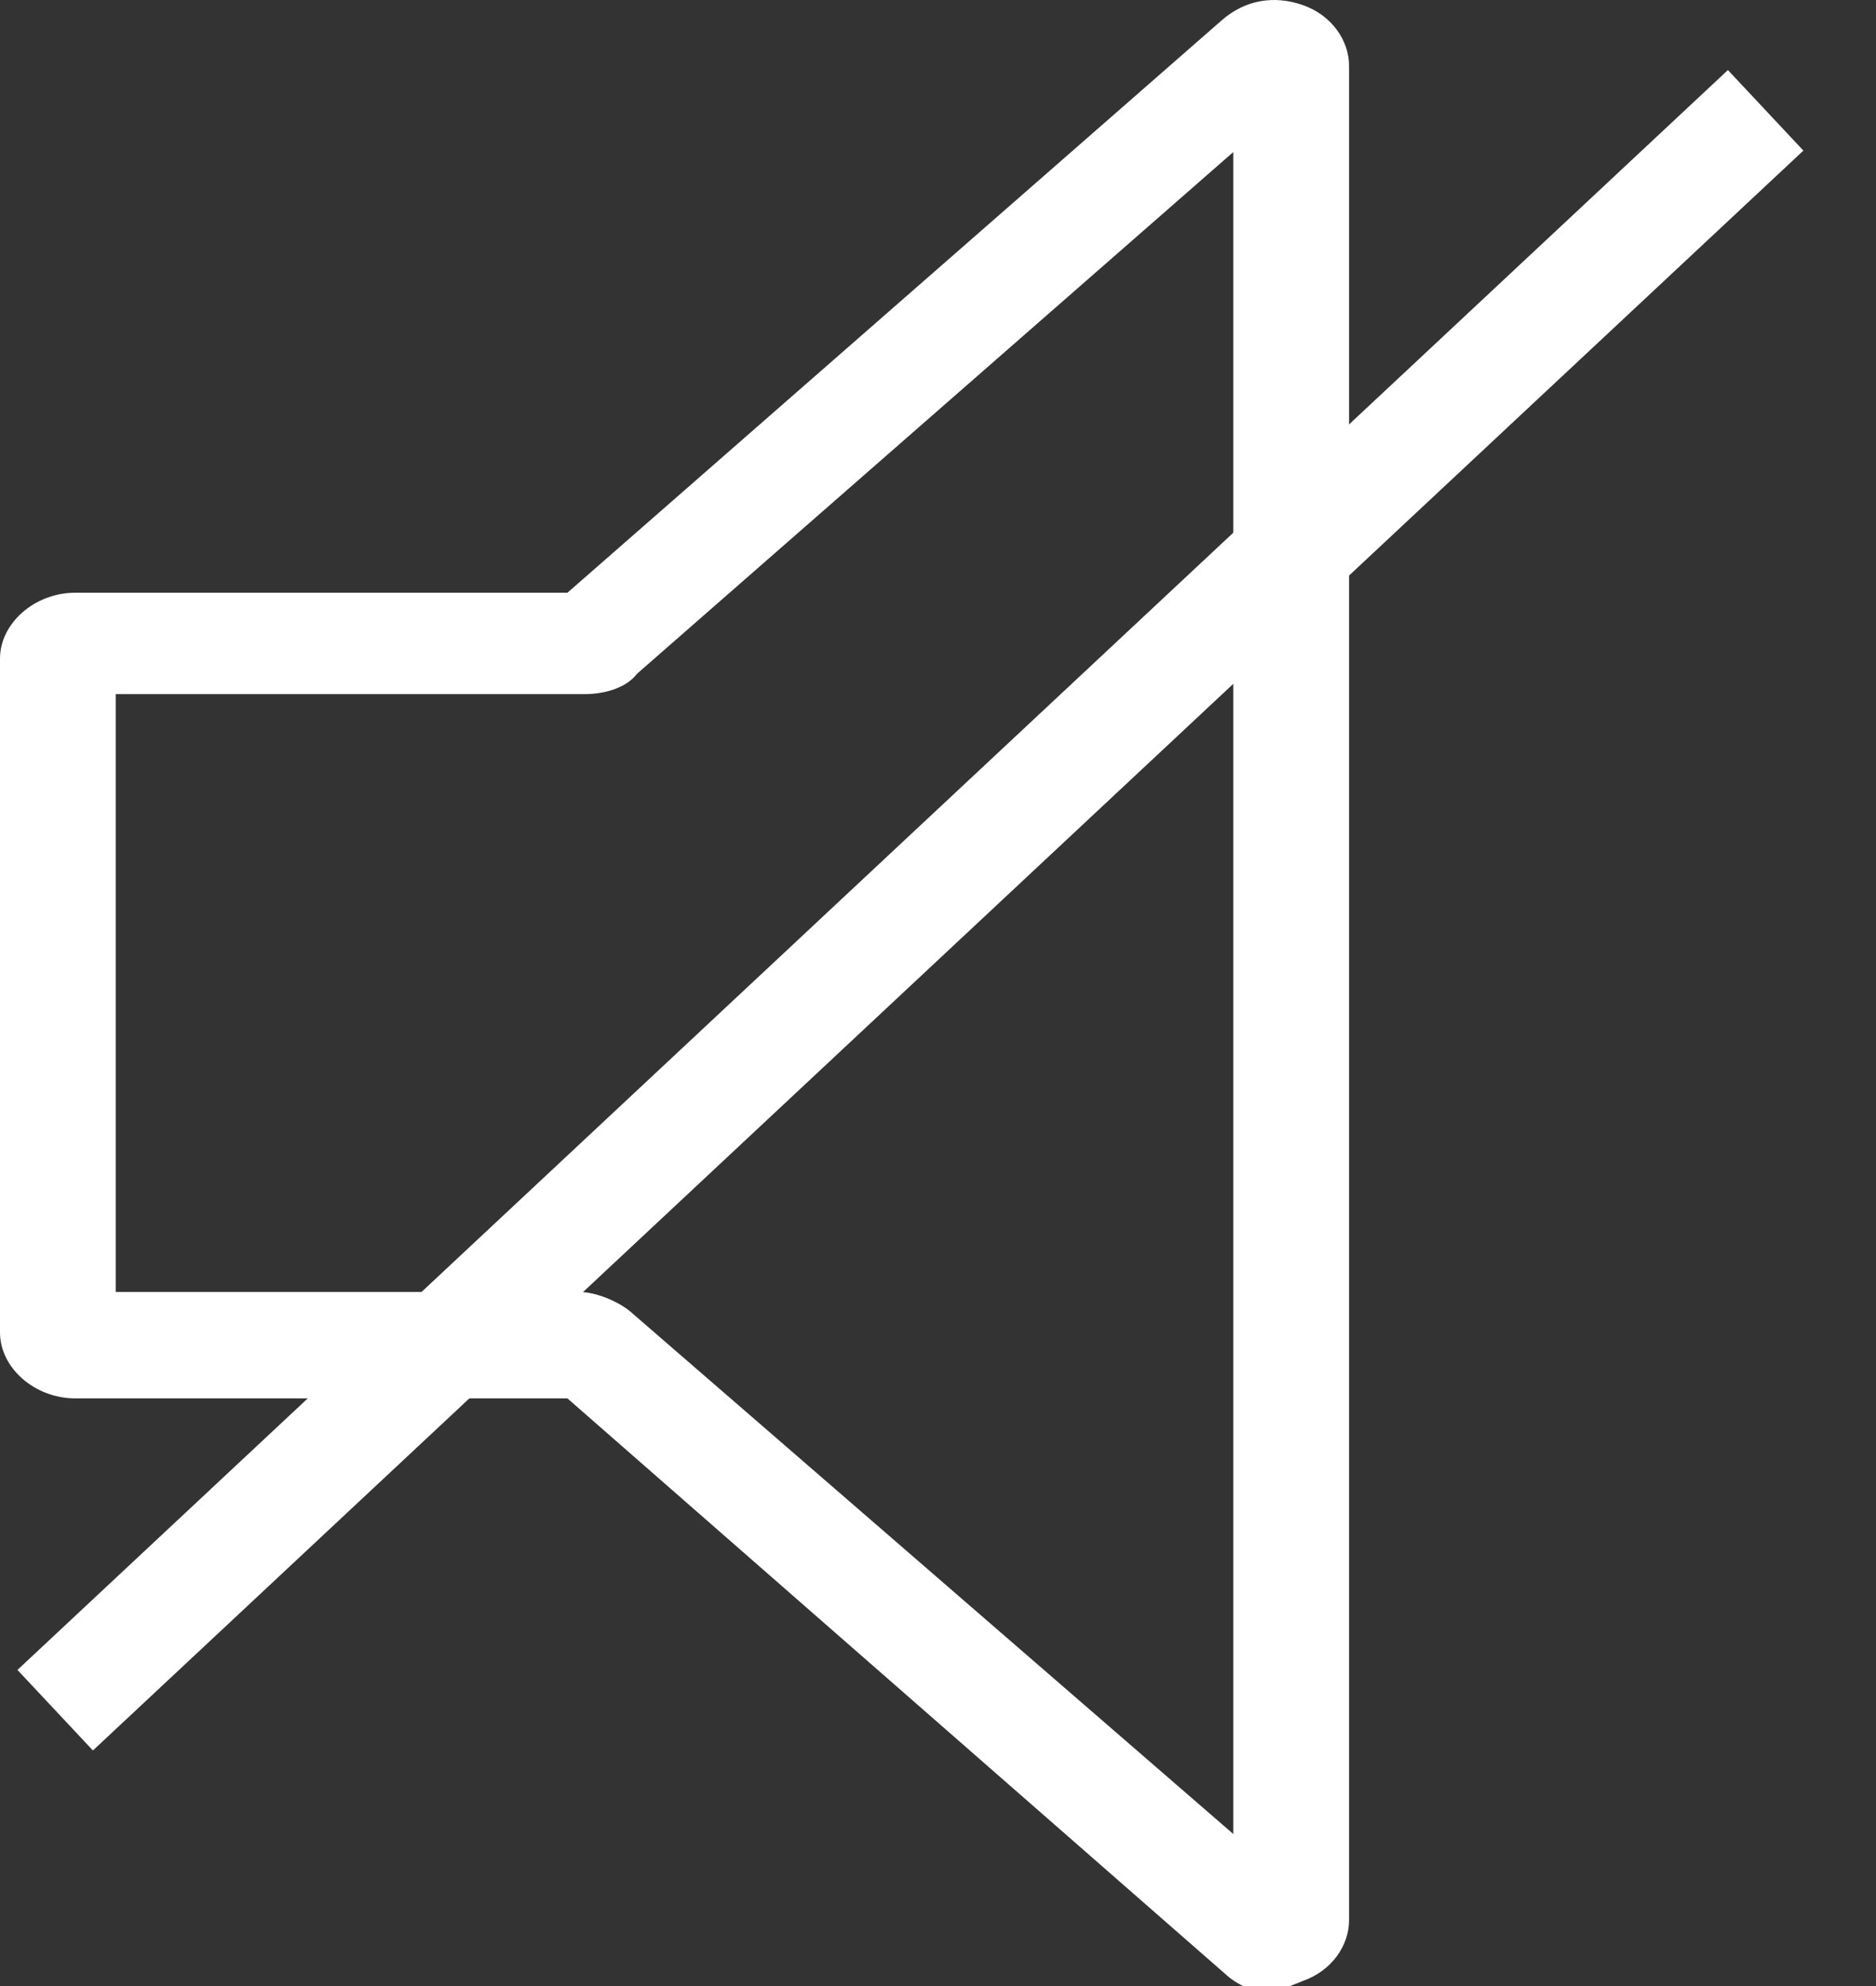 <svg width="17" height="18" viewBox="0 0 17 18" fill="none" xmlns="http://www.w3.org/2000/svg">
<rect x="0" y="0" width="17" height="18" fill="#333333" stroke="none"/>
<g clip-path="url(#clip0)">
<path d="M11.806 17.954C12.068 17.862 12.225 17.633 12.225 17.403V0.597C12.225 0.367 12.068 0.138 11.806 0.046C11.543 -0.046 11.281 0 11.071 0.184L5.142 5.372H0.682C0.315 5.372 0 5.648 0 5.969V12.076C0 12.398 0.315 12.674 0.682 12.674H5.142L11.123 17.908C11.228 18 11.438 18.092 11.596 18.092C11.648 18 11.701 18 11.806 17.954ZM1.049 6.291H5.299C5.457 6.291 5.667 6.245 5.772 6.107L11.176 1.378V16.622L5.719 11.893C5.614 11.801 5.404 11.709 5.247 11.709H1.049V6.291Z" fill="white"/>
<path fill-rule="evenodd" clip-rule="evenodd" d="M0.158 15.135L15.658 0.635L16.342 1.365L0.842 15.865L0.158 15.135Z" fill="white"/>
</g>
<defs>
<clipPath id="clip0">
<rect width="17" height="18" fill="white"/>
</clipPath>
</defs>
</svg>
